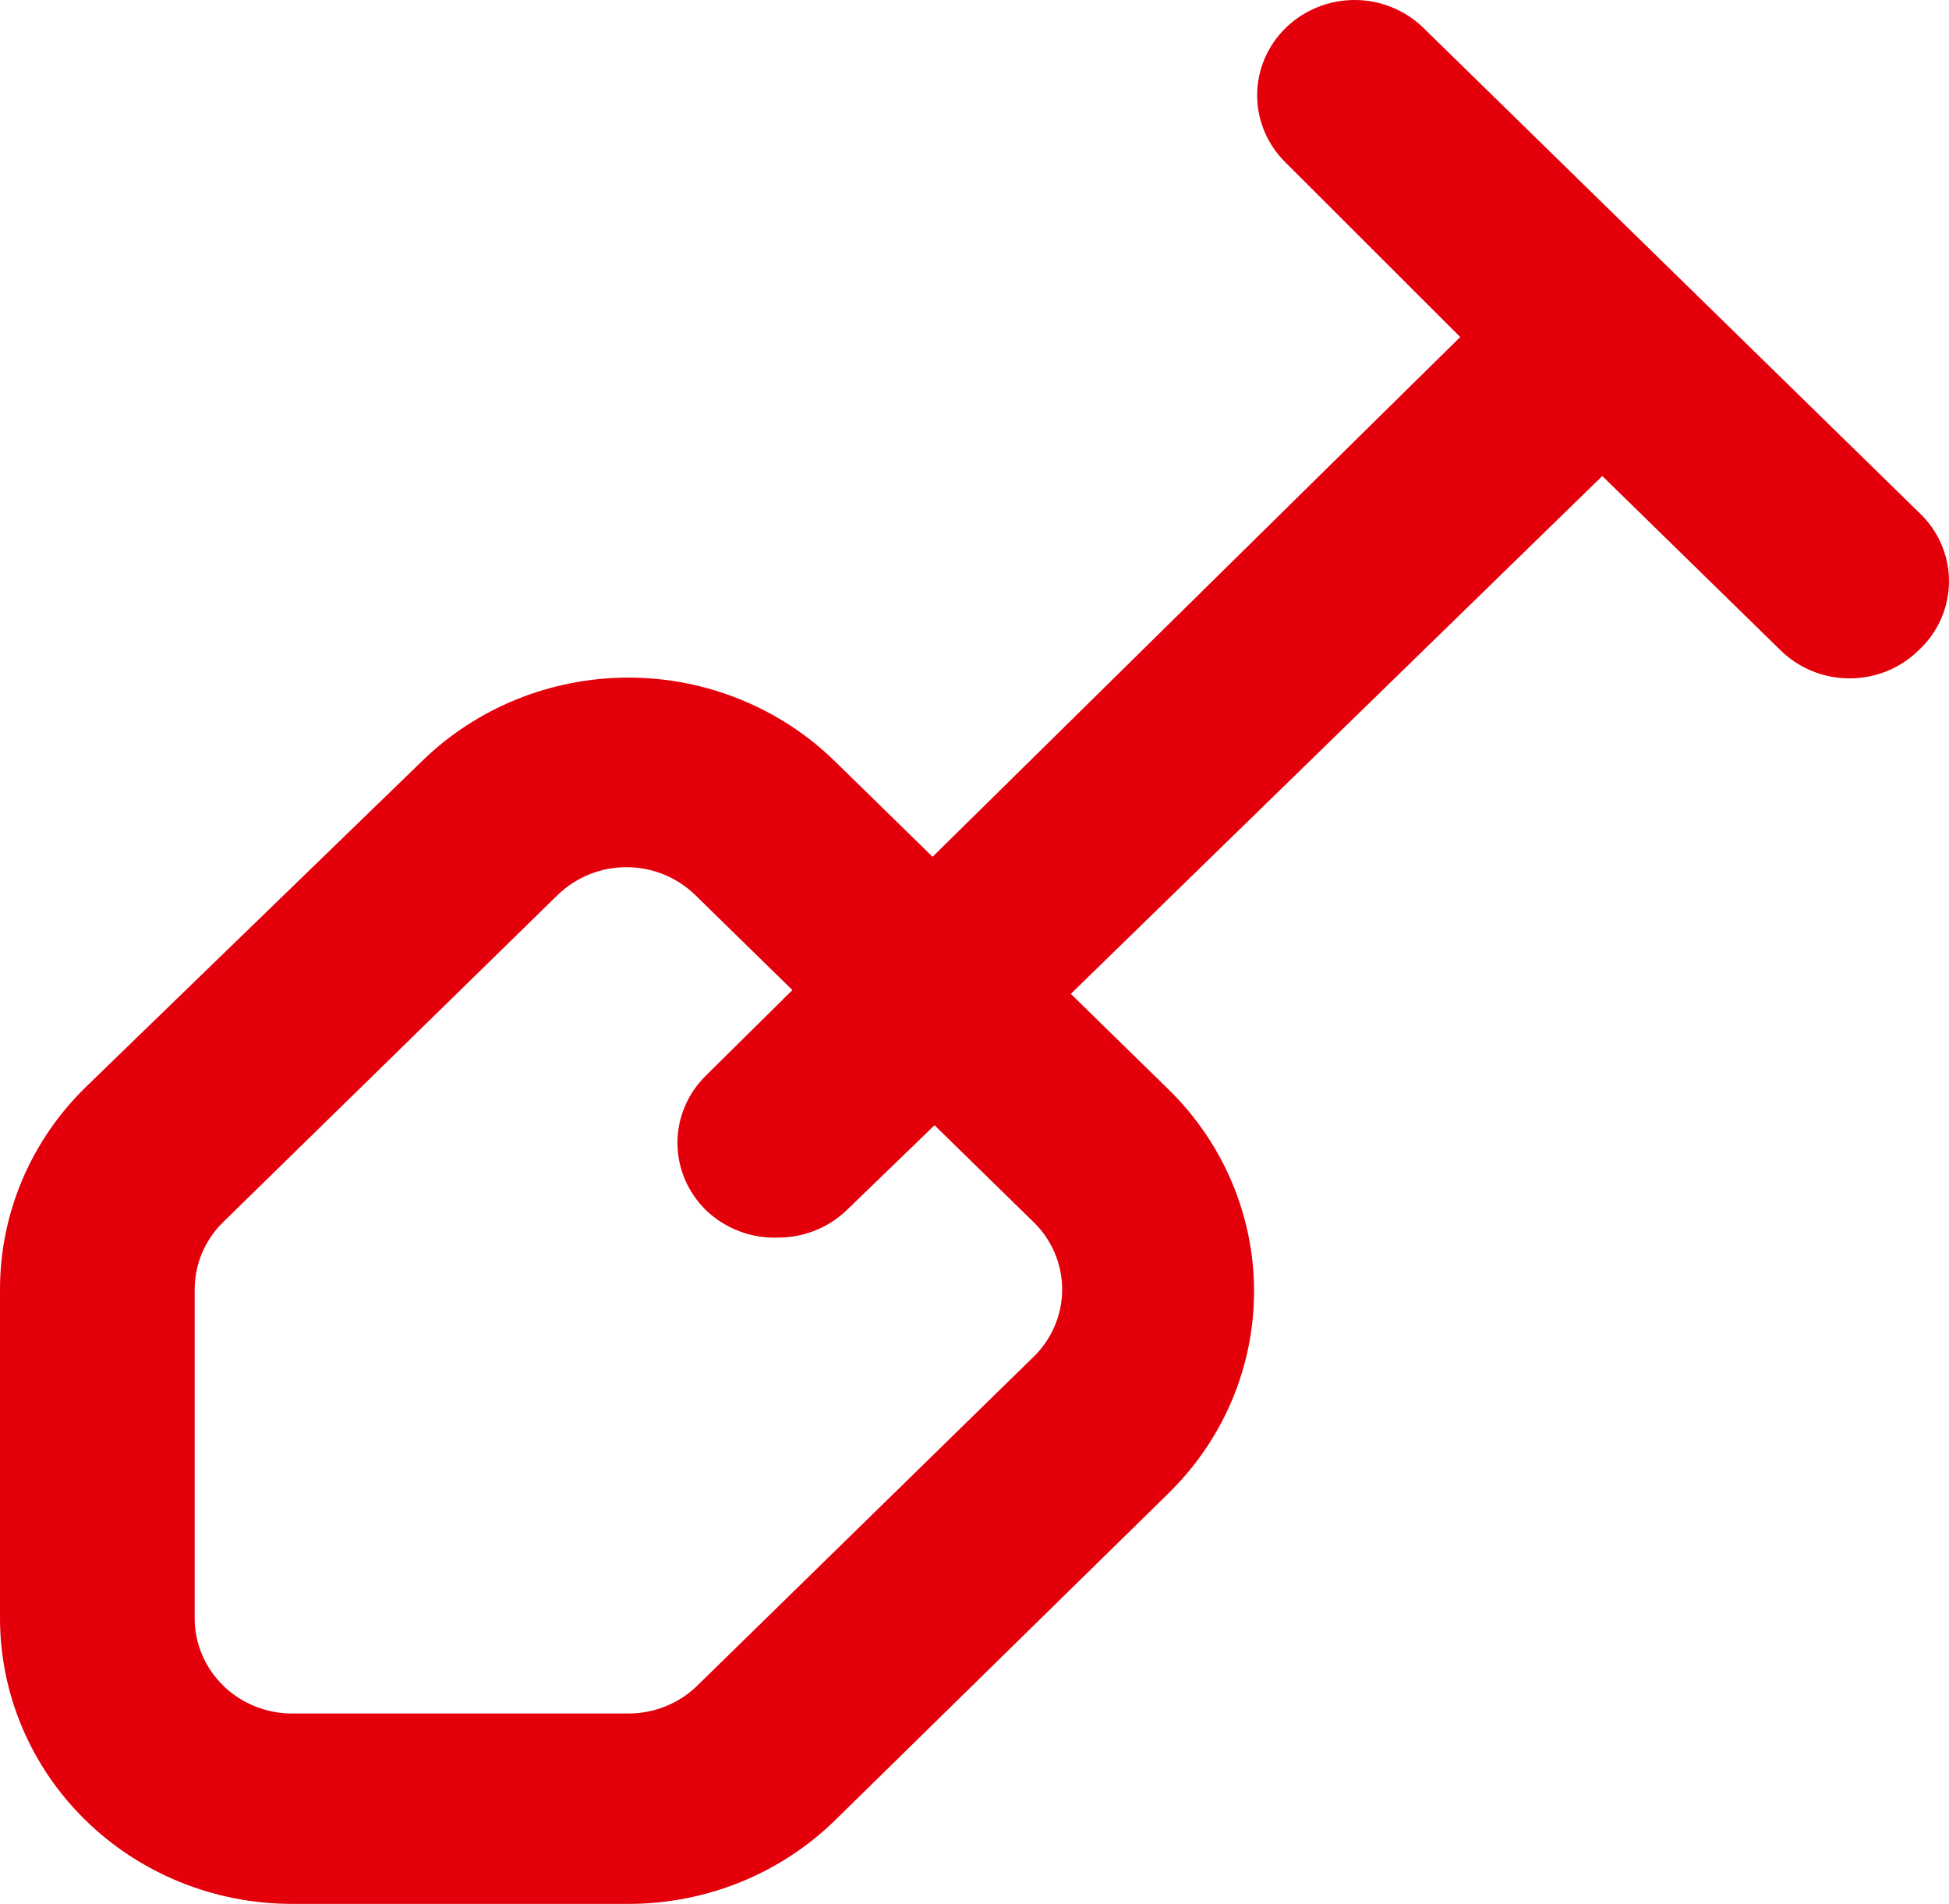 <svg width="43" height="42" viewBox="0 0 43 42" fill="none" xmlns="http://www.w3.org/2000/svg">
<path d="M42.331 11.299L31.4 0.611C30.997 0.22 30.453 0 29.886 0C29.318 0 28.774 0.22 28.371 0.611C28.17 0.806 28.01 1.038 27.901 1.294C27.792 1.55 27.736 1.824 27.736 2.102C27.736 2.379 27.792 2.653 27.901 2.909C28.01 3.165 28.17 3.397 28.371 3.593L32.216 7.435L20.575 18.901L18.427 16.801C17.829 16.214 17.118 15.748 16.334 15.43C15.551 15.112 14.711 14.948 13.864 14.948C13.015 14.948 12.176 15.112 11.393 15.43C10.61 15.748 9.898 16.214 9.3 16.801L1.89 23.983C1.289 24.57 0.813 25.267 0.488 26.035C0.164 26.802 -0.002 27.625 1.93453e-05 28.456V35.7C1.93453e-05 37.371 0.679 38.973 1.887 40.155C3.095 41.336 4.734 42 6.443 42H13.853C14.702 42.002 15.544 41.84 16.329 41.523C17.114 41.206 17.827 40.74 18.427 40.152L25.773 32.949C26.373 32.364 26.85 31.669 27.175 30.903C27.5 30.137 27.668 29.316 27.668 28.487C27.668 27.658 27.5 26.837 27.175 26.071C26.85 25.305 26.373 24.61 25.773 24.025L23.625 21.925L35.351 10.501L39.282 14.344C39.481 14.541 39.719 14.697 39.981 14.804C40.242 14.91 40.523 14.965 40.807 14.965C41.09 14.965 41.371 14.91 41.633 14.804C41.894 14.697 42.132 14.541 42.331 14.344C42.543 14.148 42.711 13.912 42.826 13.65C42.941 13.388 43 13.107 43 12.822C43 12.537 42.941 12.255 42.826 11.993C42.711 11.732 42.543 11.495 42.331 11.299ZM22.766 29.968L15.378 37.191C15.177 37.386 14.939 37.54 14.677 37.644C14.416 37.749 14.135 37.802 13.853 37.8H6.443C5.874 37.8 5.327 37.579 4.925 37.185C4.522 36.791 4.295 36.257 4.295 35.7V28.456C4.294 28.179 4.348 27.905 4.455 27.649C4.562 27.393 4.719 27.161 4.918 26.965L12.306 19.741C12.709 19.35 13.253 19.13 13.821 19.13C14.388 19.13 14.932 19.35 15.335 19.741L17.482 21.841L15.571 23.731C15.171 24.124 14.946 24.656 14.946 25.211C14.946 25.766 15.171 26.298 15.571 26.692C15.782 26.897 16.034 27.056 16.311 27.161C16.588 27.266 16.885 27.314 17.182 27.301C17.745 27.298 18.285 27.079 18.685 26.692L20.618 24.823L22.766 26.923C22.977 27.119 23.145 27.355 23.26 27.617C23.375 27.878 23.434 28.16 23.434 28.445C23.434 28.73 23.375 29.012 23.26 29.273C23.145 29.535 22.977 29.771 22.766 29.968Z" fill="#E3000B"/>
</svg>
